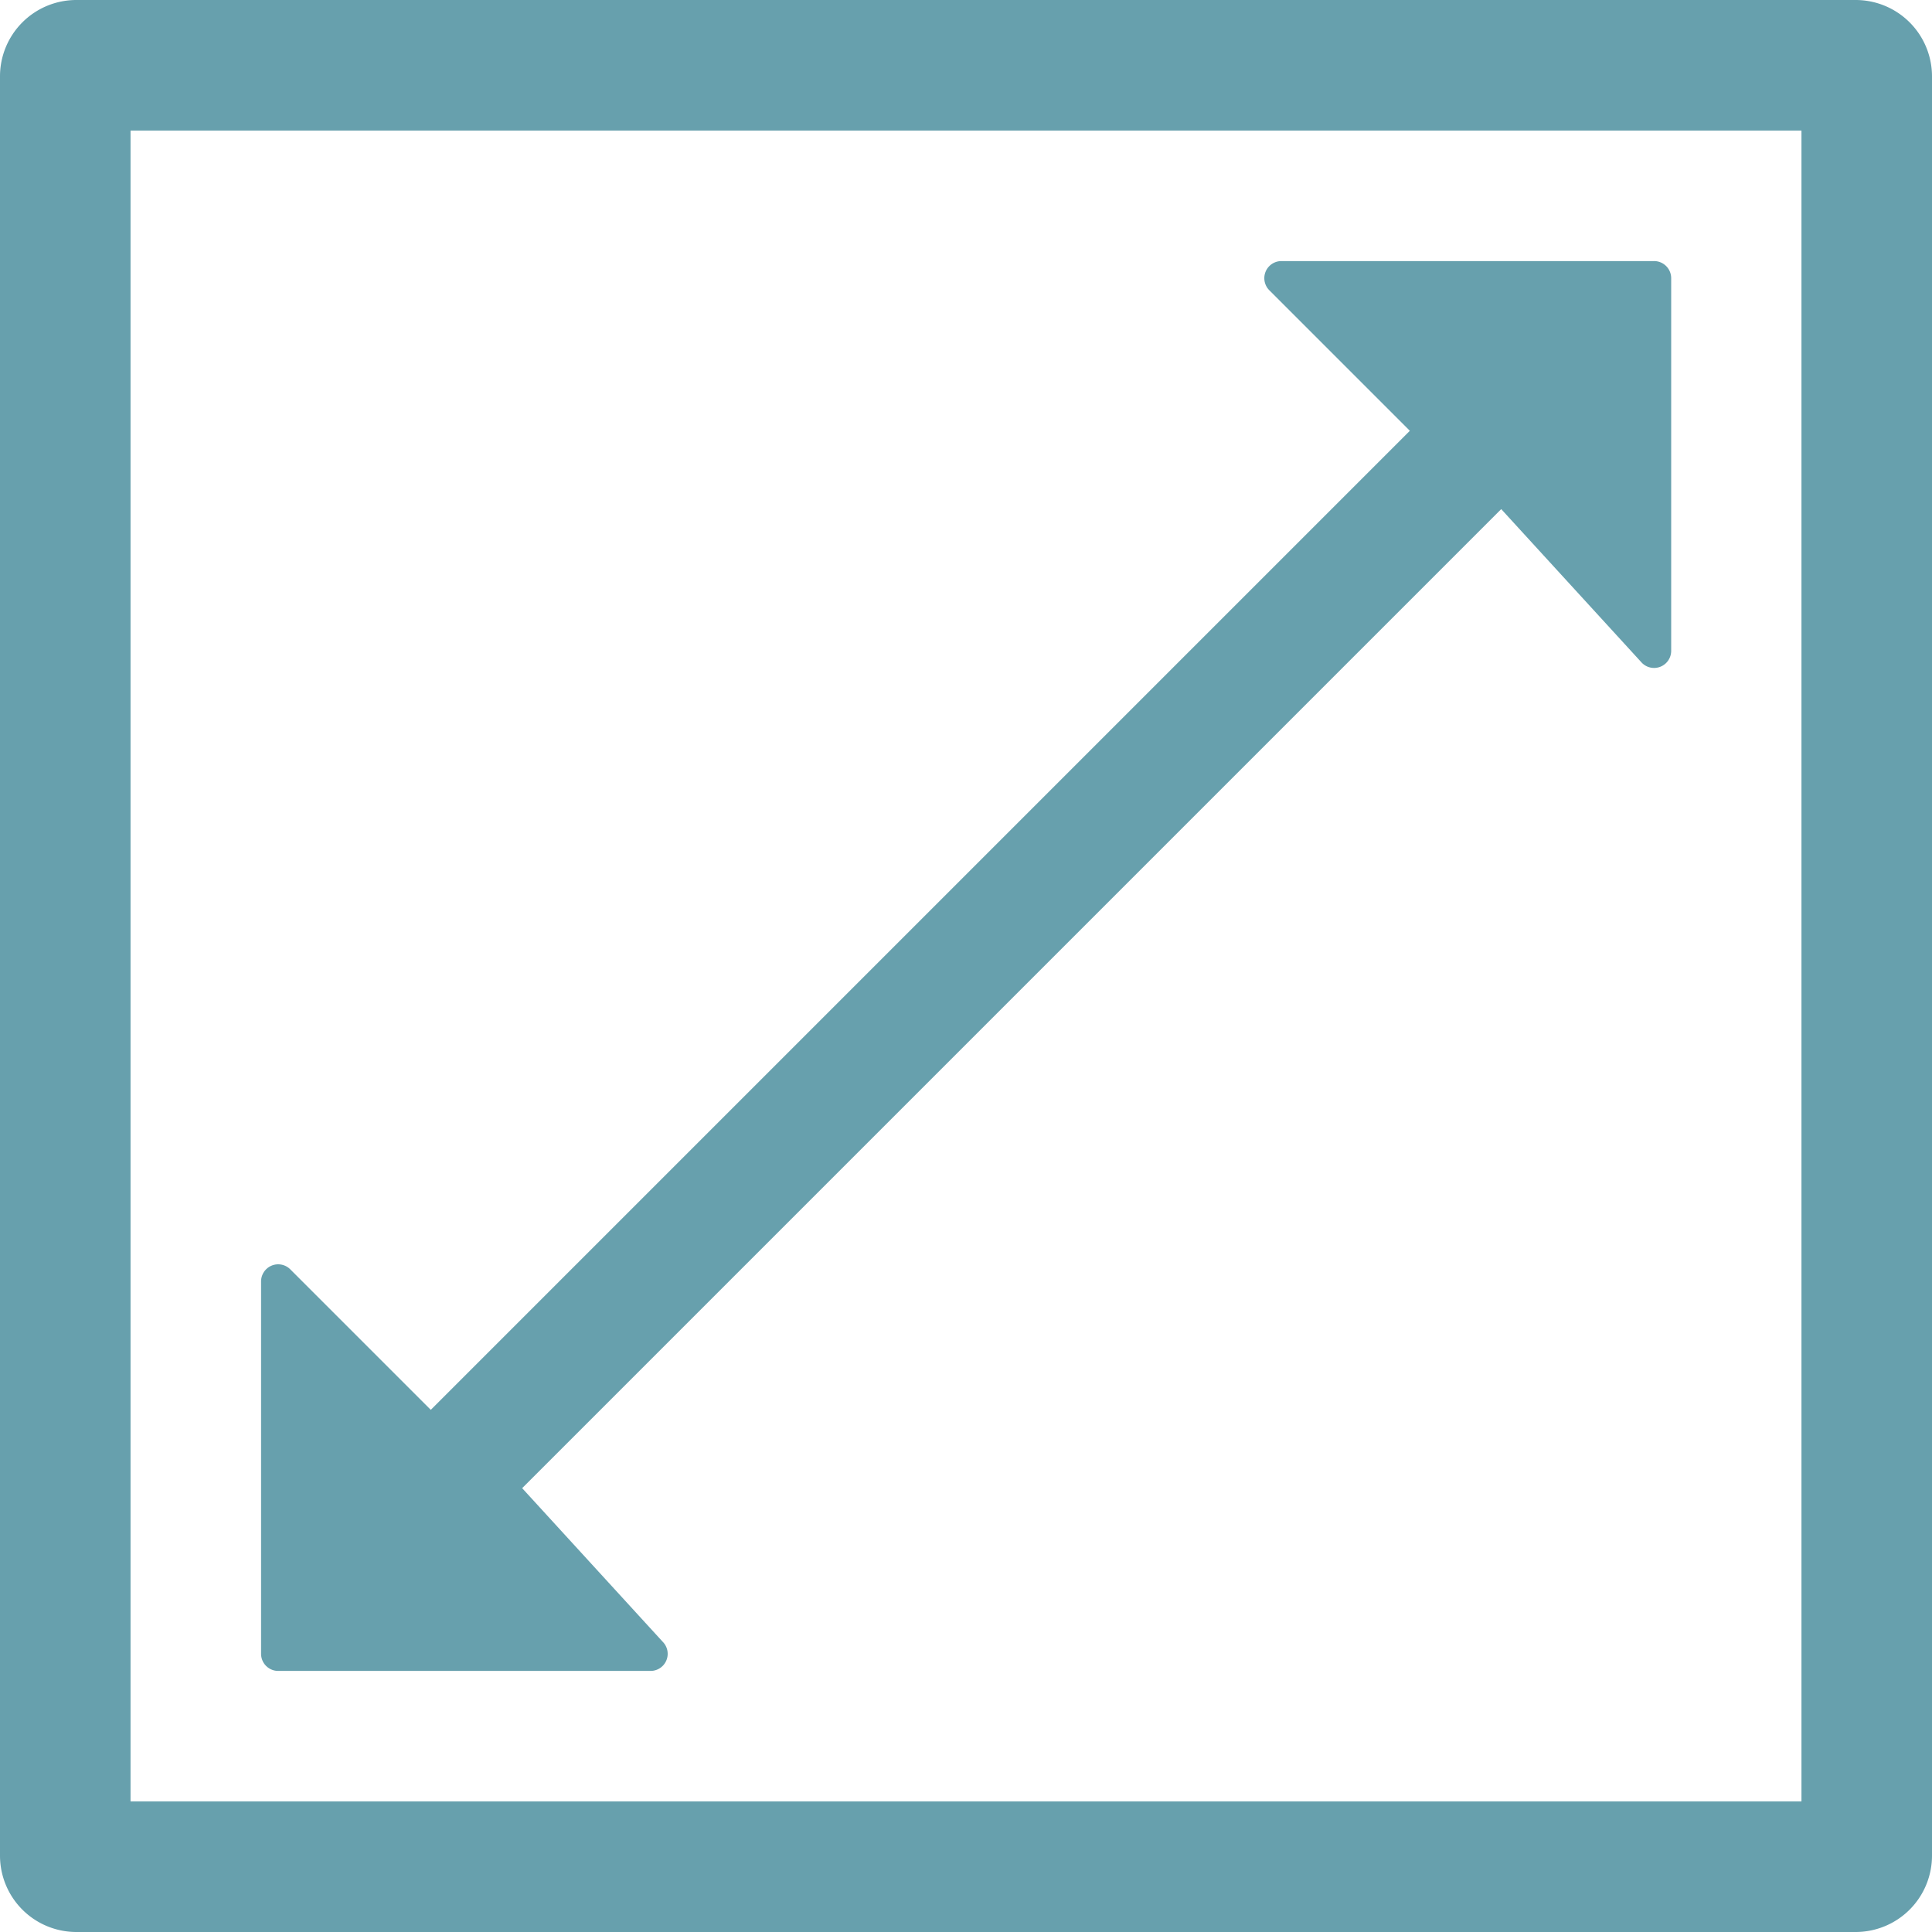 <svg xmlns="http://www.w3.org/2000/svg" viewBox="0 0 148 148"><defs><style>.a0176959-94cb-439b-9fed-dbd7ae49d201{fill:#67a0ad;}</style></defs><g id="a6d4723b-95aa-4382-ab69-beb706b8427b" data-name="Layer 2"><g id="b87d461e-8d14-45d3-bd57-1f41faf6f337" data-name="full scale"><path class="a0176959-94cb-439b-9fed-dbd7ae49d201" d="M21.31,128H49.83a1.31,1.31,0,0,0,.93-2.24L40,114l75-75,10.78,11.78a1.31,1.31,0,0,0,2.24-.93V21.31A1.31,1.31,0,0,0,126.69,20H98.17a1.31,1.31,0,0,0-.93,2.24L108,33,33,108,22.24,97.24a1.31,1.31,0,0,0-2.24.93v28.52A1.31,1.31,0,0,0,21.31,128Z"/><path class="a0176959-94cb-439b-9fed-dbd7ae49d201" d="M142.15,0H5.85A5.85,5.85,0,0,0,0,5.85v136.3A5.85,5.85,0,0,0,5.85,148h136.3a5.85,5.85,0,0,0,5.85-5.85V5.85A5.85,5.85,0,0,0,142.15,0ZM138,138H10V10H138Z"/></g></g></svg>
